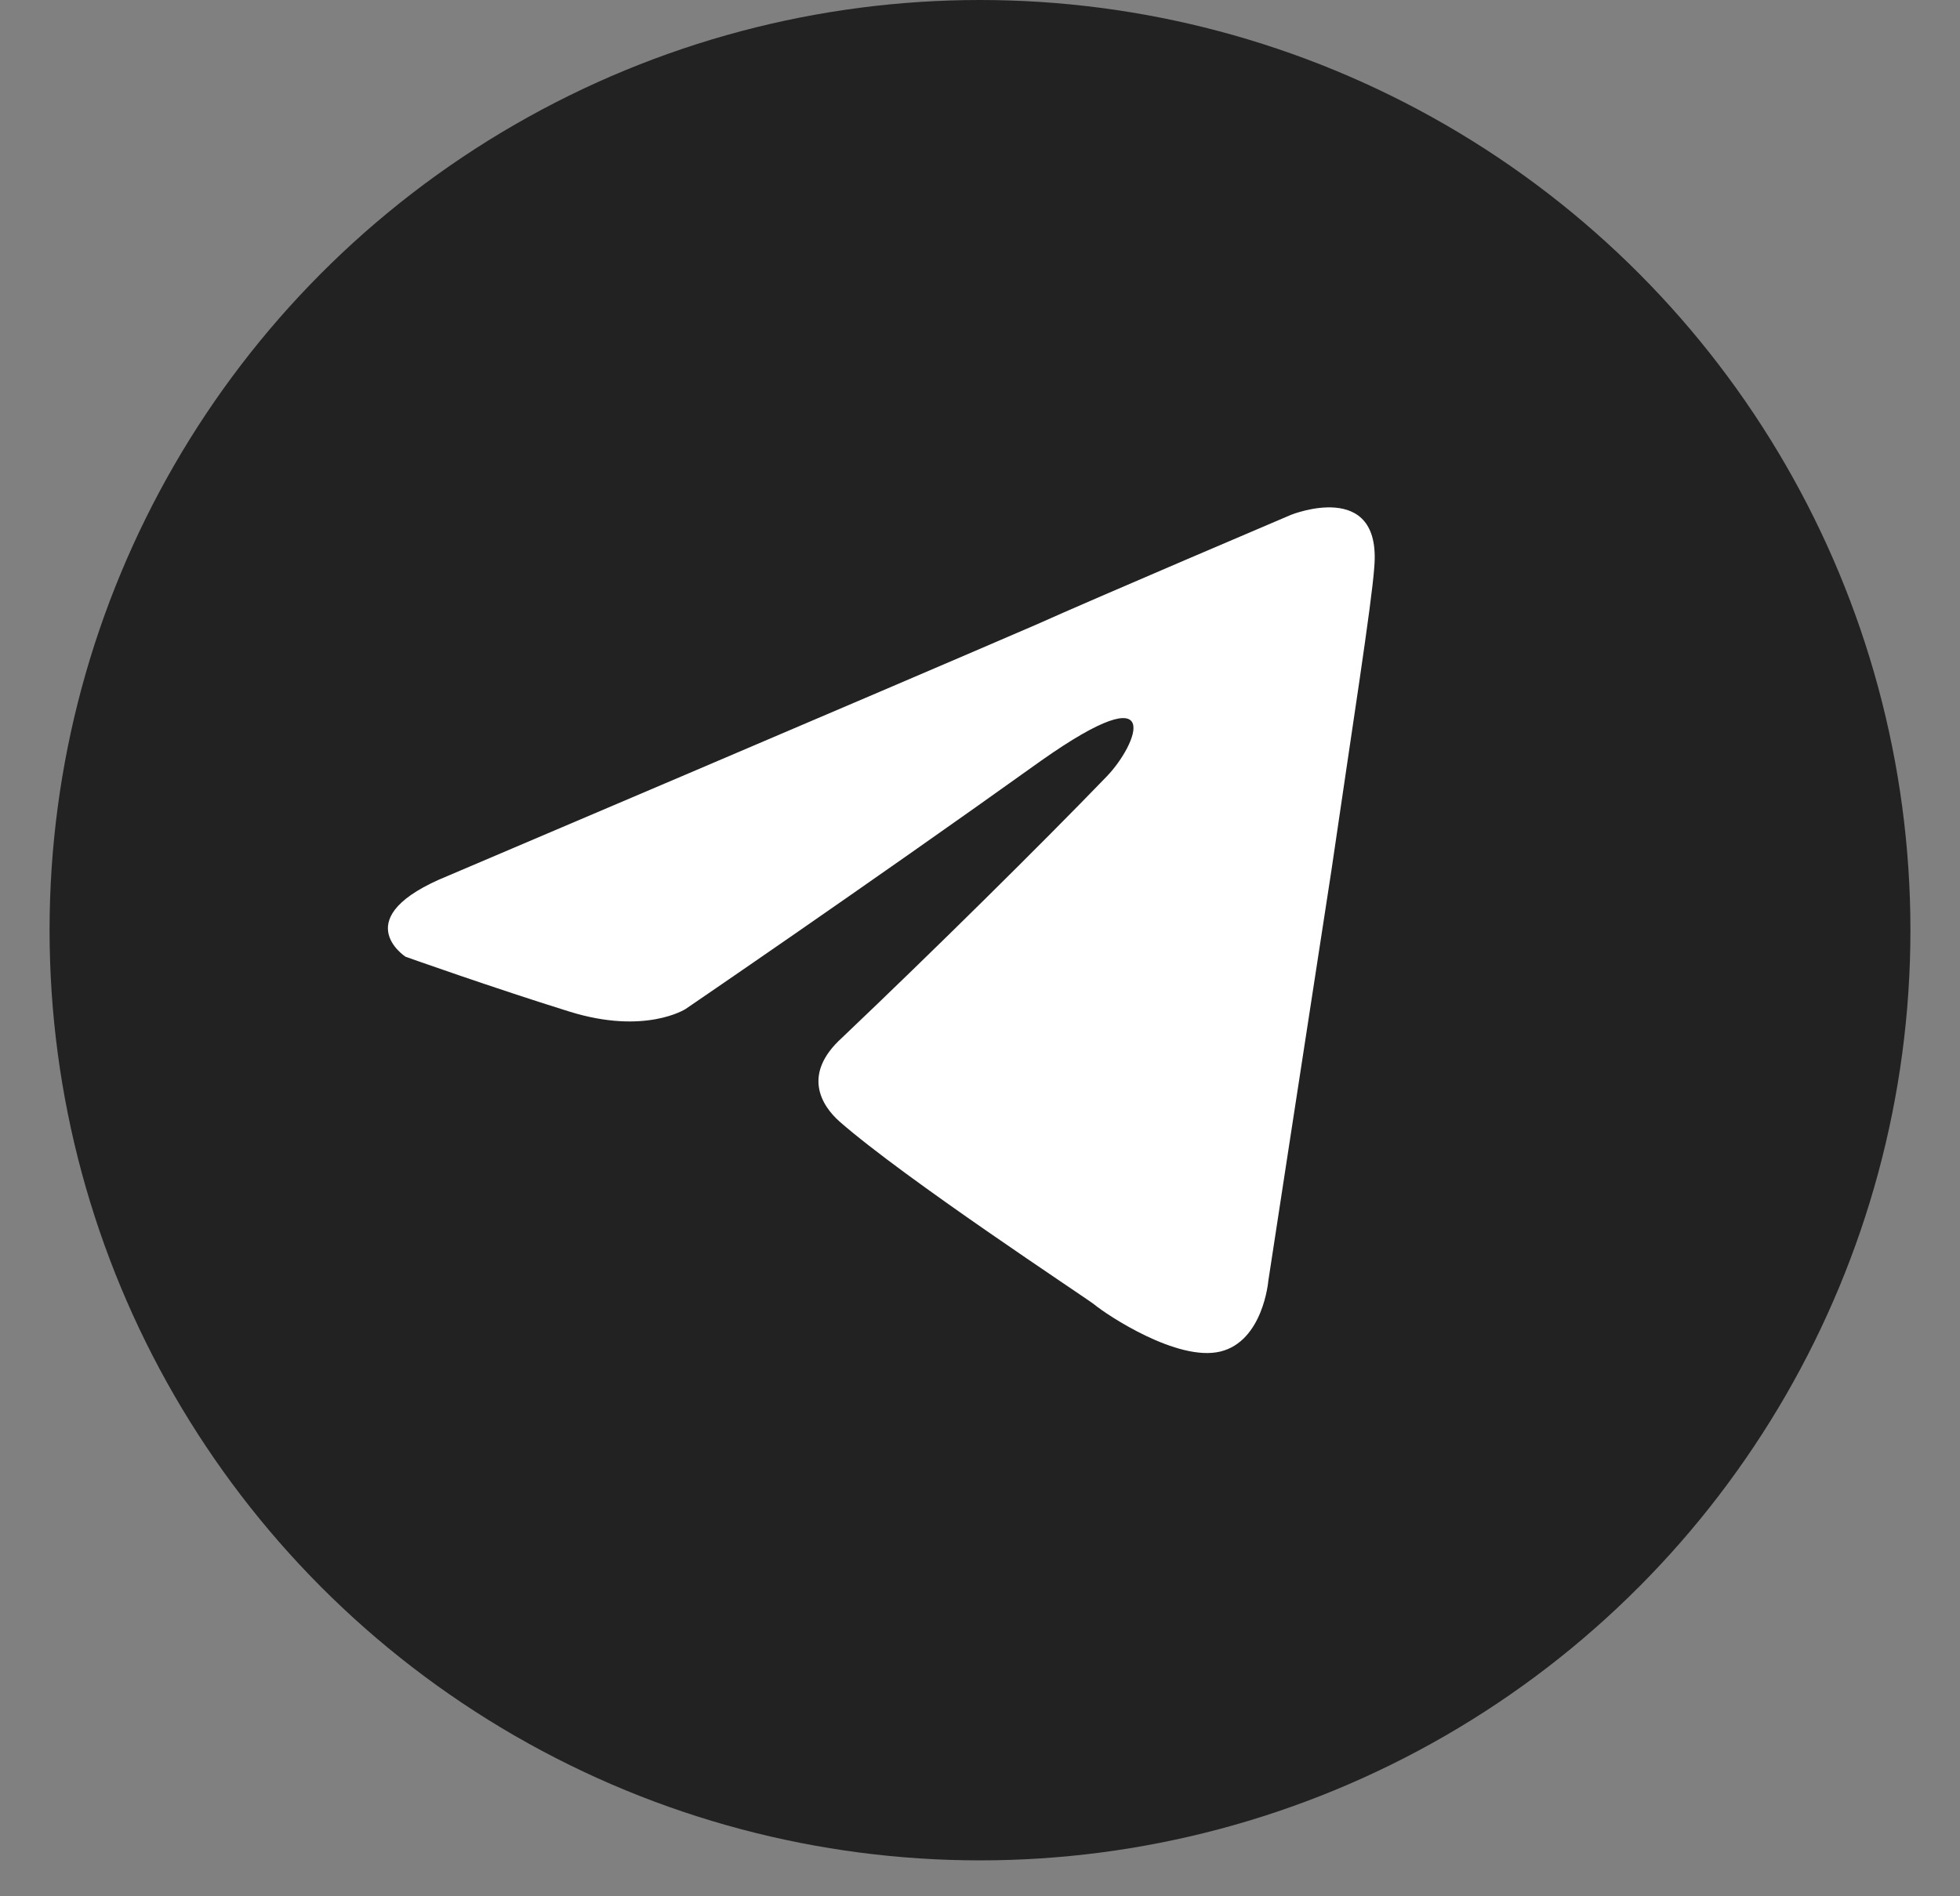 <?xml version="1.0" encoding="UTF-8"?> <svg xmlns="http://www.w3.org/2000/svg" width="31" height="30" viewBox="0 0 31 30" fill="none"><rect x="0" y="0" width="31" height="30" fill="#808080" stroke="none"/> <circle cx="15.5" cy="14.716" r="14.716" fill="#222222"></circle> <path d="M7.092 13.853C7.092 13.853 13.995 10.917 16.389 9.882C17.307 9.469 20.419 8.145 20.419 8.145C20.419 8.145 21.856 7.566 21.736 8.972C21.696 9.552 21.377 11.578 21.058 13.771C20.579 16.873 20.06 20.265 20.06 20.265C20.06 20.265 19.98 21.216 19.302 21.382C18.624 21.547 17.506 20.803 17.307 20.637C17.147 20.513 14.314 18.652 13.277 17.742C12.997 17.493 12.678 16.997 13.317 16.418C14.753 15.053 16.469 13.357 17.506 12.282C17.985 11.785 18.464 10.627 16.469 12.033C13.636 14.06 10.843 15.963 10.843 15.963C10.843 15.963 10.204 16.377 9.007 16.004C7.81 15.632 6.414 15.136 6.414 15.136C6.414 15.136 5.456 14.515 7.092 13.853Z" fill="white"></path> </svg> 